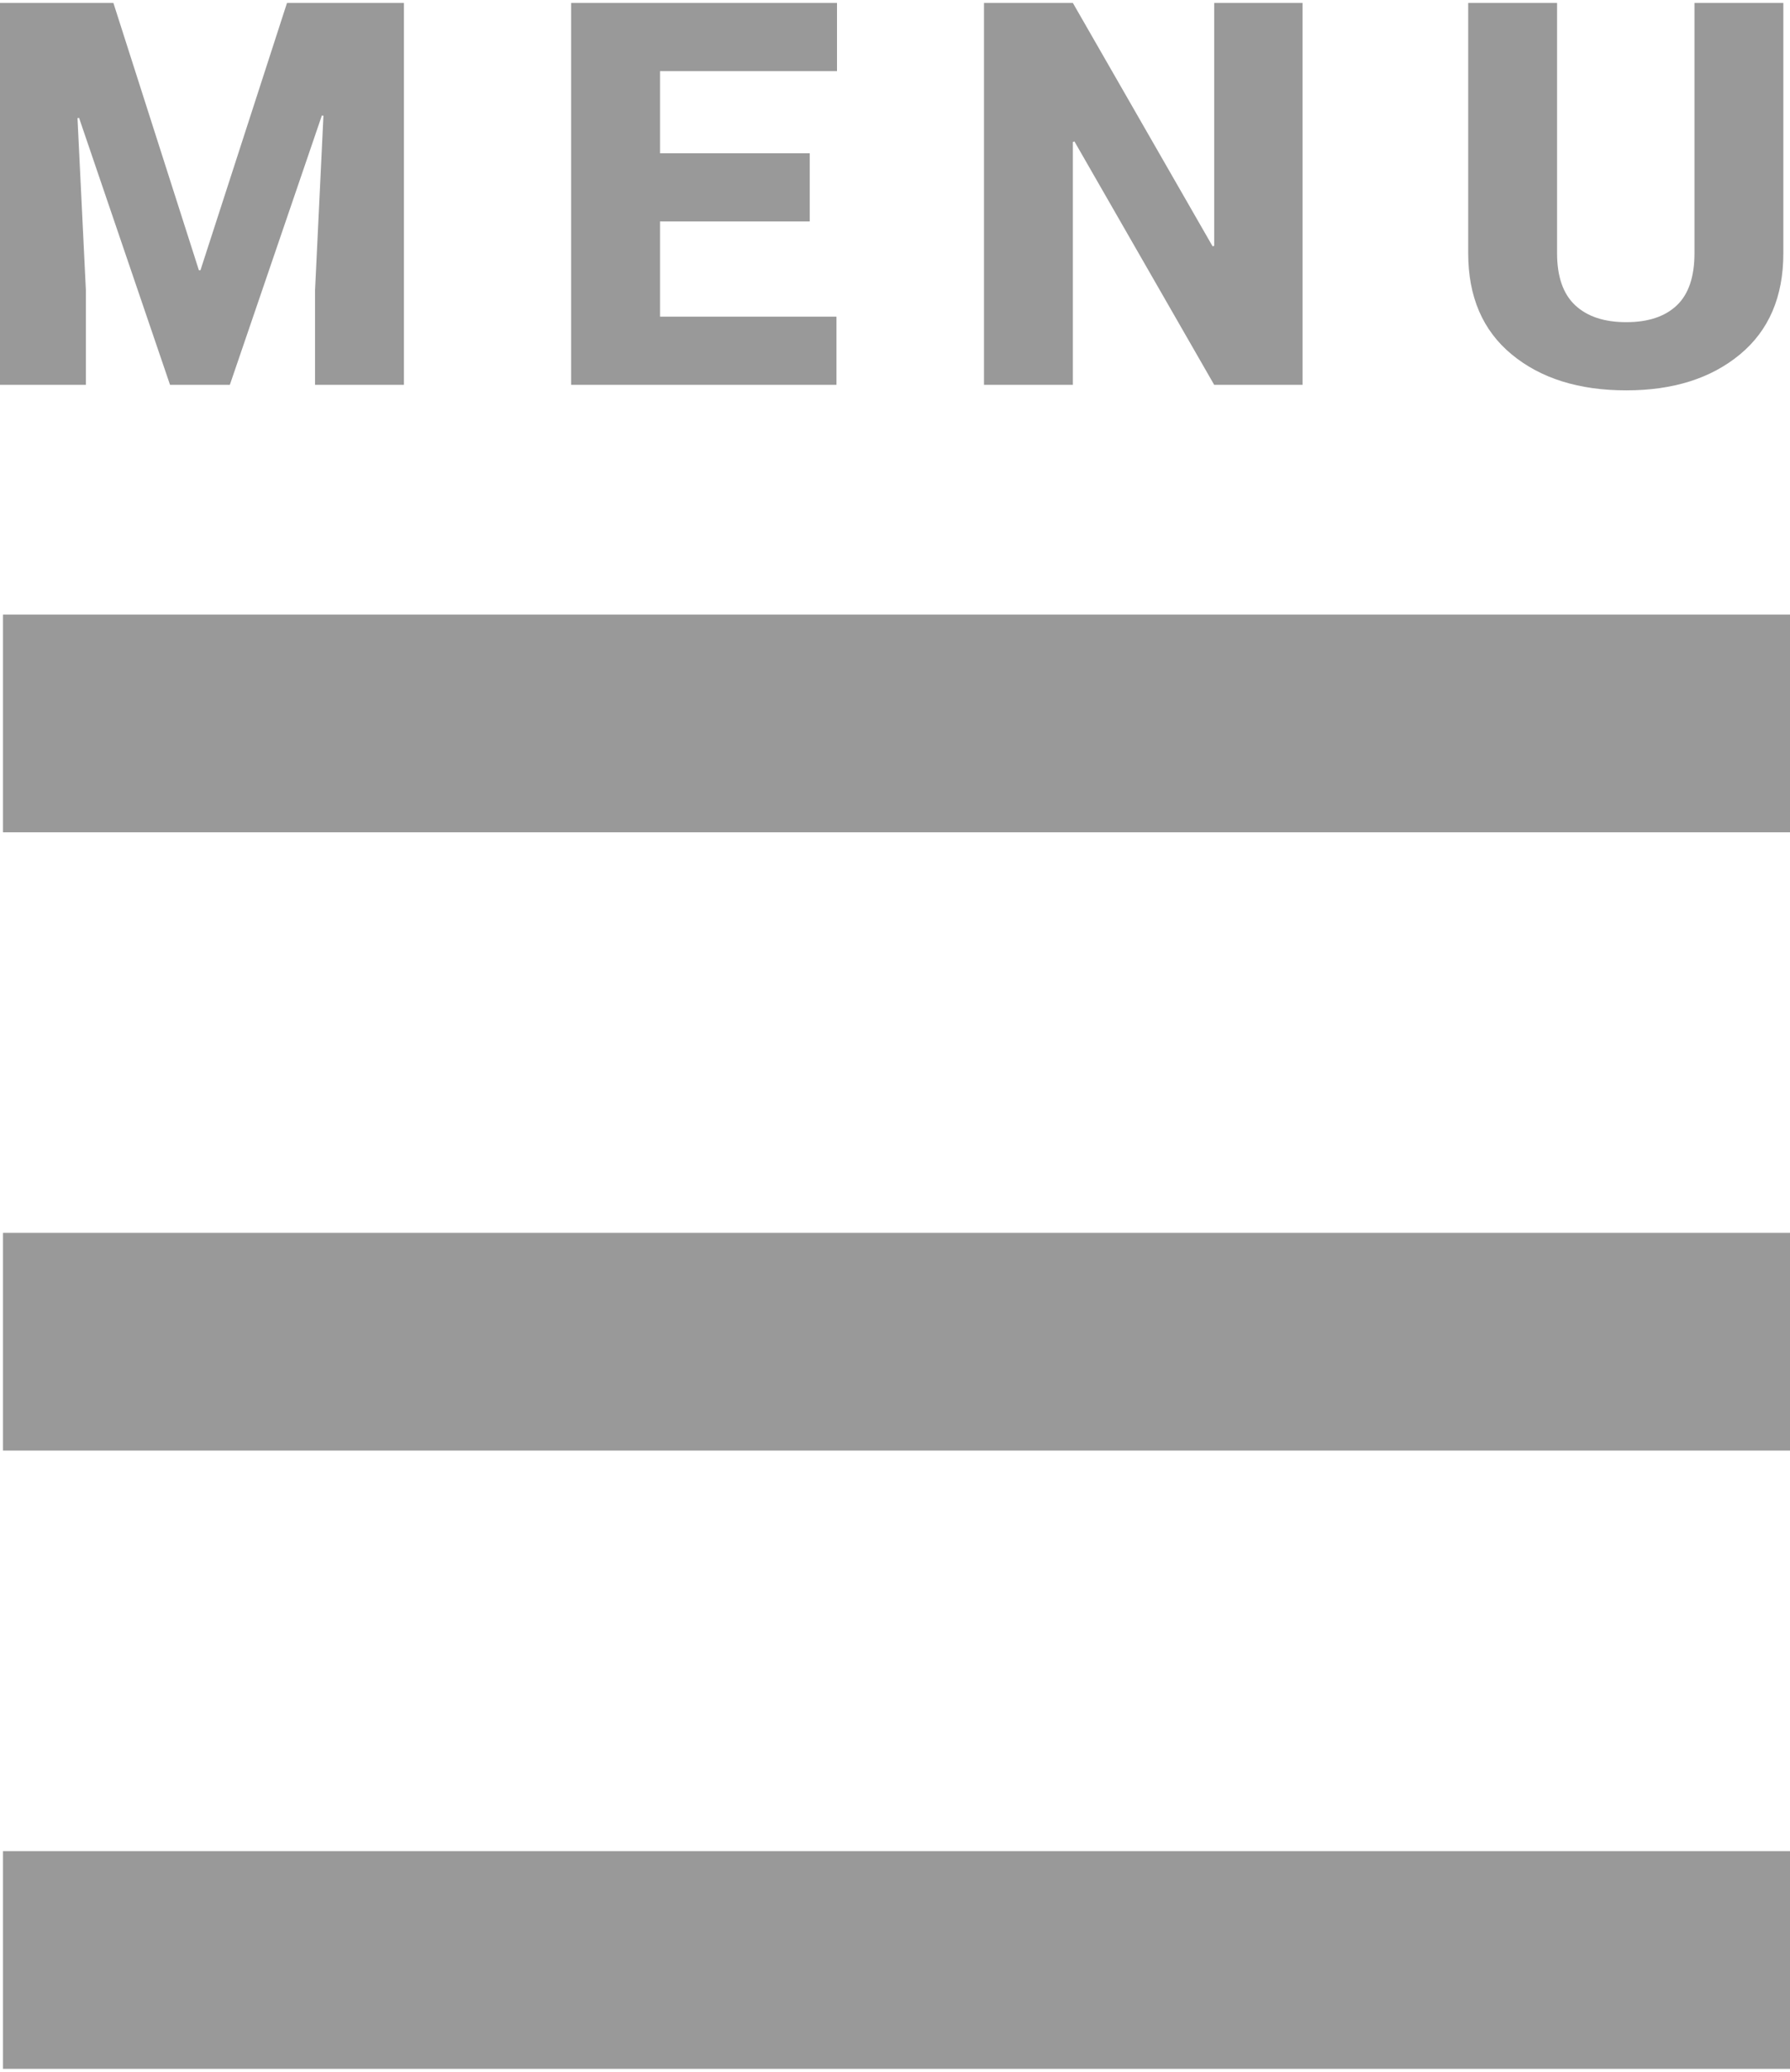 <?xml version="1.0" encoding="utf-8"?>
<!-- Generator: Adobe Illustrator 16.0.0, SVG Export Plug-In . SVG Version: 6.00 Build 0)  -->
<!DOCTYPE svg PUBLIC "-//W3C//DTD SVG 1.1//EN" "http://www.w3.org/Graphics/SVG/1.1/DTD/svg11.dtd">
<svg version="1.1" id="Layer_1" xmlns="http://www.w3.org/2000/svg" xmlns:xlink="http://www.w3.org/1999/xlink" x="0px" y="0px"
	 width="500px" height="578.546px" viewBox="0 0 500 578.546" enable-background="new 0 0 500 578.546" xml:space="preserve">
<rect x="0.841" y="171.626" fill="#999999" width="500" height="60.795"/>
<rect x="0.841" y="516.923" fill="#999999" width="500" height="60.793"/>
<rect x="0.841" y="344.275" fill="#999999" width="500" height="60.795"/>
<g>
	<path fill="#999999" d="M31.678,0.83l23.877,74.634h0.439L80.164,0.83h32.666v106.641H88.002v-26.44l2.344-48.706l-0.439-0.073
		l-25.708,75.22h-16.7L22.084,32.911l-0.439,0.073l2.344,48.047v26.44h-24.83V0.83H31.678z"/>
	<path fill="#999999" d="M226.18,61.841h-41.821v26.587h49.292v19.043H159.53V0.83h74.268v19.043H184.36v22.925h41.821
		L226.18,61.841L226.18,61.841z"/>
	<path fill="#999999" d="M363.846,107.471h-24.683l-39.038-67.969l-0.438,0.146v67.822h-24.83V0.829h24.83l39.036,67.969
		l0.438-0.146V0.83h24.683L363.846,107.471L363.846,107.471z"/>
	<path fill="#999999" d="M498.143,0.83v69.873c0,12.158-4.041,21.583-12.121,28.271c-8.079,6.69-18.665,10.034-31.75,10.034
		c-13.229,0-23.899-3.344-32.008-10.034c-8.104-6.689-12.155-16.113-12.155-28.271V0.83h24.827v69.873
		c0,6.544,1.688,11.389,5.057,14.539c3.368,3.15,8.13,4.724,14.279,4.724c6.104,0,10.806-1.562,14.103-4.688
		c3.295-3.124,4.941-7.983,4.941-14.575V0.83H498.143z"/>
</g>
</svg>
